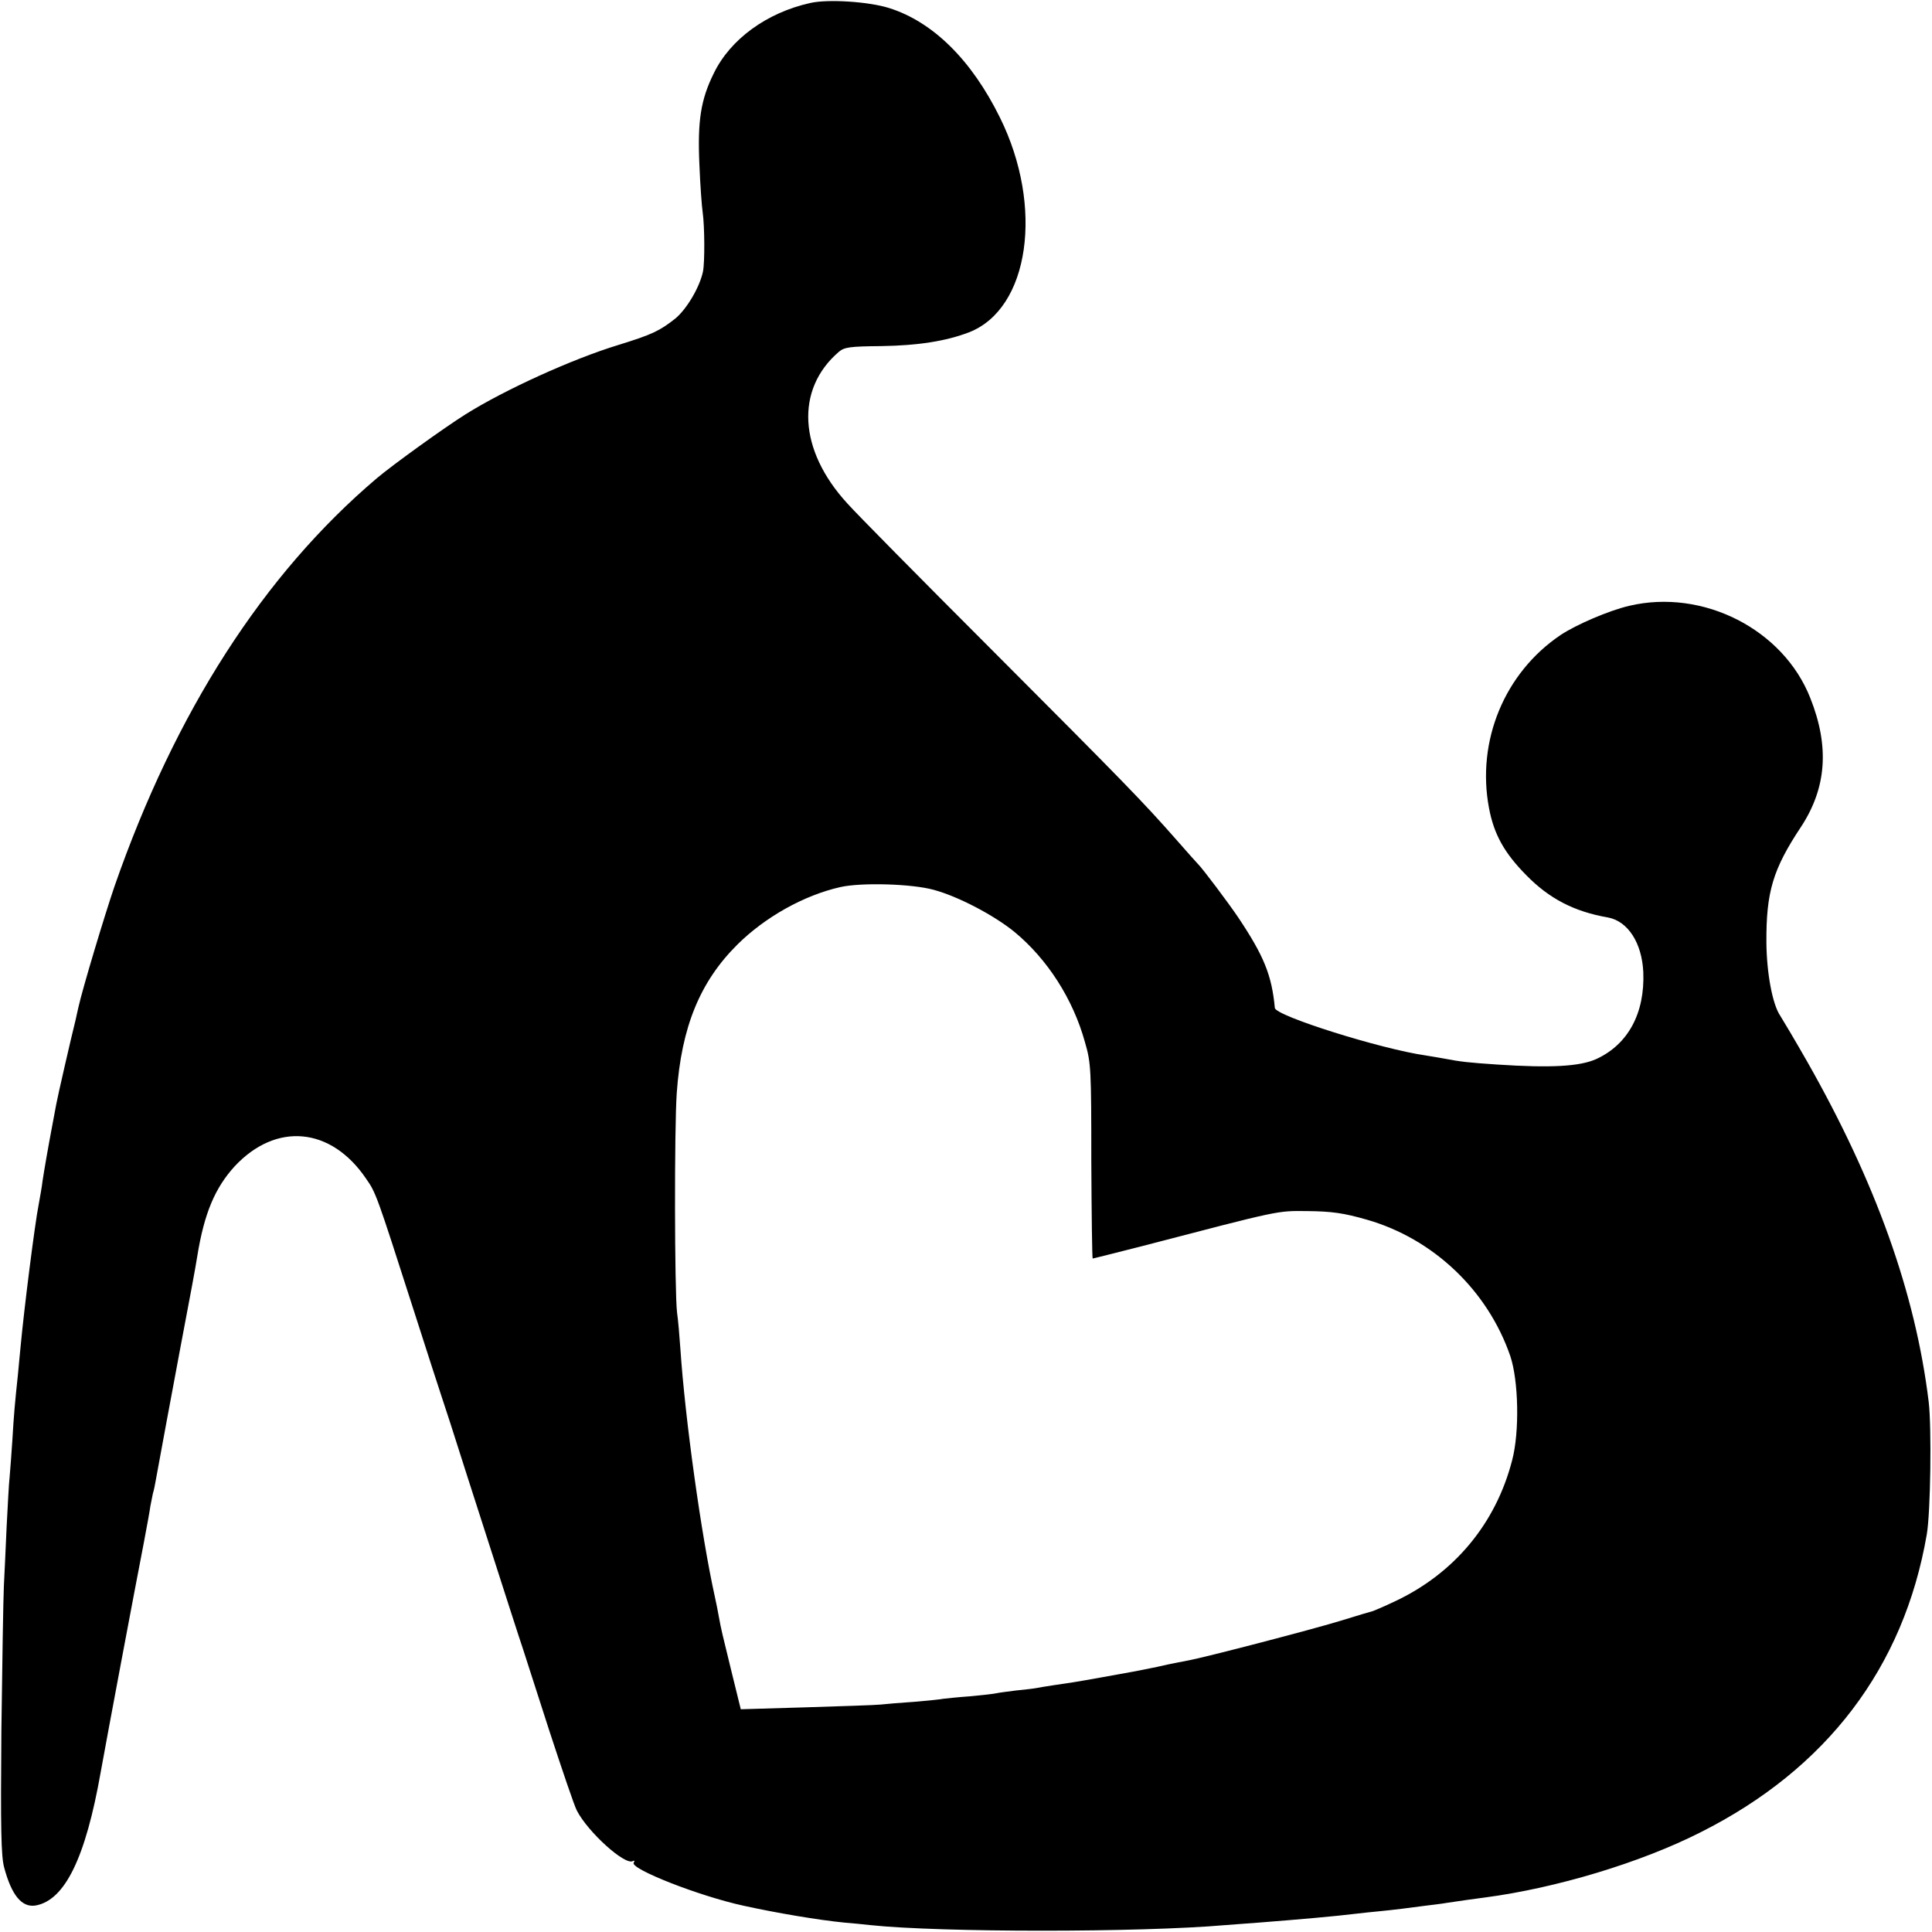 <?xml version="1.0" standalone="no"?>
<!DOCTYPE svg PUBLIC "-//W3C//DTD SVG 20010904//EN"
 "http://www.w3.org/TR/2001/REC-SVG-20010904/DTD/svg10.dtd">
<svg version="1.0" xmlns="http://www.w3.org/2000/svg"
 width="700pt" height="700pt" viewBox="0 0 700 700"
 preserveAspectRatio="xMidYMid meet">
<g transform="translate(0,700) scale(0.1,-0.1)"
fill="#000000" stroke="none">
<path d="M2935 6989 c-157 -35 -289 -131 -349 -255 -47 -95 -59 -172 -52 -329
3 -77 9 -156 12 -175 7 -49 8 -179 1 -214 -12 -57 -59 -136 -100 -170 -57 -45
-84 -58 -207 -96 -167 -51 -411 -162 -553 -251 -78 -49 -264 -183 -322 -232
-410 -348 -730 -846 -950 -1478 -35 -102 -116 -371 -131 -439 -4 -19 -9 -39
-10 -45 -15 -59 -67 -286 -70 -305 -3 -14 -9 -50 -15 -80 -15 -79 -29 -160
-35 -200 -2 -19 -9 -57 -14 -85 -14 -70 -53 -380 -65 -510 -3 -33 -8 -80 -10
-105 -11 -102 -15 -149 -20 -235 -3 -49 -8 -110 -10 -135 -3 -25 -7 -107 -11
-182 -3 -75 -8 -172 -10 -215 -2 -43 -6 -278 -9 -523 -3 -356 -1 -455 10 -496
27 -101 64 -146 114 -138 106 19 181 172 236 484 23 128 121 650 156 830 11
58 22 118 24 134 3 15 7 35 9 45 3 9 8 32 11 51 5 28 67 364 90 485 33 173 54
286 60 325 25 154 64 246 135 324 150 161 349 143 476 -44 36 -51 39 -60 169
-465 53 -165 100 -311 105 -325 5 -14 48 -146 95 -295 154 -479 186 -579 200
-620 7 -22 50 -155 95 -295 46 -140 90 -271 100 -290 40 -78 175 -200 203
-183 6 3 7 1 3 -6 -14 -22 237 -121 399 -156 118 -26 272 -52 365 -61 25 -2
67 -6 93 -9 255 -27 977 -27 1287 0 19 1 73 6 120 9 153 12 278 23 351 32 25
3 63 7 85 9 21 2 58 6 82 9 23 3 61 8 85 11 23 3 60 7 82 11 68 10 89 13 135
19 258 34 564 126 781 236 458 230 737 598 820 1079 14 80 18 389 7 481 -48
394 -192 796 -441 1234 -44 77 -88 151 -97 165 -28 41 -49 154 -50 265 -1 183
23 265 126 420 92 141 103 290 33 466 -98 249 -389 397 -656 334 -73 -17 -192
-68 -249 -106 -203 -137 -305 -384 -259 -627 18 -95 55 -162 135 -243 83 -85
174 -132 295 -153 73 -13 124 -92 129 -198 6 -149 -55 -262 -170 -315 -60 -27
-164 -33 -360 -20 -104 7 -132 10 -194 22 -14 3 -43 7 -65 11 -161 23 -543
143 -546 172 -11 119 -40 189 -132 327 -35 52 -131 180 -147 195 -3 3 -39 43
-80 90 -120 136 -180 198 -670 689 -256 256 -490 493 -520 527 -177 193 -189
413 -31 549 20 17 39 20 154 21 133 2 235 18 318 50 219 85 272 455 112 778
-103 209 -243 347 -402 397 -73 23 -221 33 -286 18z m448 -3213 c89 -24 218
-92 292 -152 120 -99 213 -244 256 -400 22 -75 23 -98 23 -431 1 -194 3 -353
5 -353 2 0 80 20 175 44 511 133 491 129 603 128 89 -1 131 -7 215 -31 241
-69 438 -256 520 -494 30 -89 34 -274 7 -377 -59 -230 -210 -411 -425 -512
-38 -18 -73 -33 -79 -35 -5 -1 -55 -16 -110 -33 -99 -31 -499 -135 -559 -146
-17 -3 -51 -10 -76 -15 -25 -6 -54 -12 -65 -14 -11 -2 -33 -7 -50 -10 -49 -9
-198 -36 -225 -40 -47 -7 -115 -17 -134 -21 -10 -2 -44 -6 -75 -9 -31 -4 -63
-8 -71 -10 -8 -2 -51 -7 -95 -11 -44 -3 -88 -8 -97 -9 -9 -2 -57 -7 -105 -11
-48 -3 -104 -8 -123 -10 -19 -2 -141 -6 -271 -10 l-235 -7 -33 134 c-34 139
-38 154 -47 204 -3 17 -9 48 -14 70 -49 221 -108 645 -125 900 -3 44 -8 103
-12 130 -9 78 -10 667 -1 795 17 239 84 403 220 538 100 99 240 178 373 208
76 17 258 12 338 -10z"/>
</g>
</svg>
